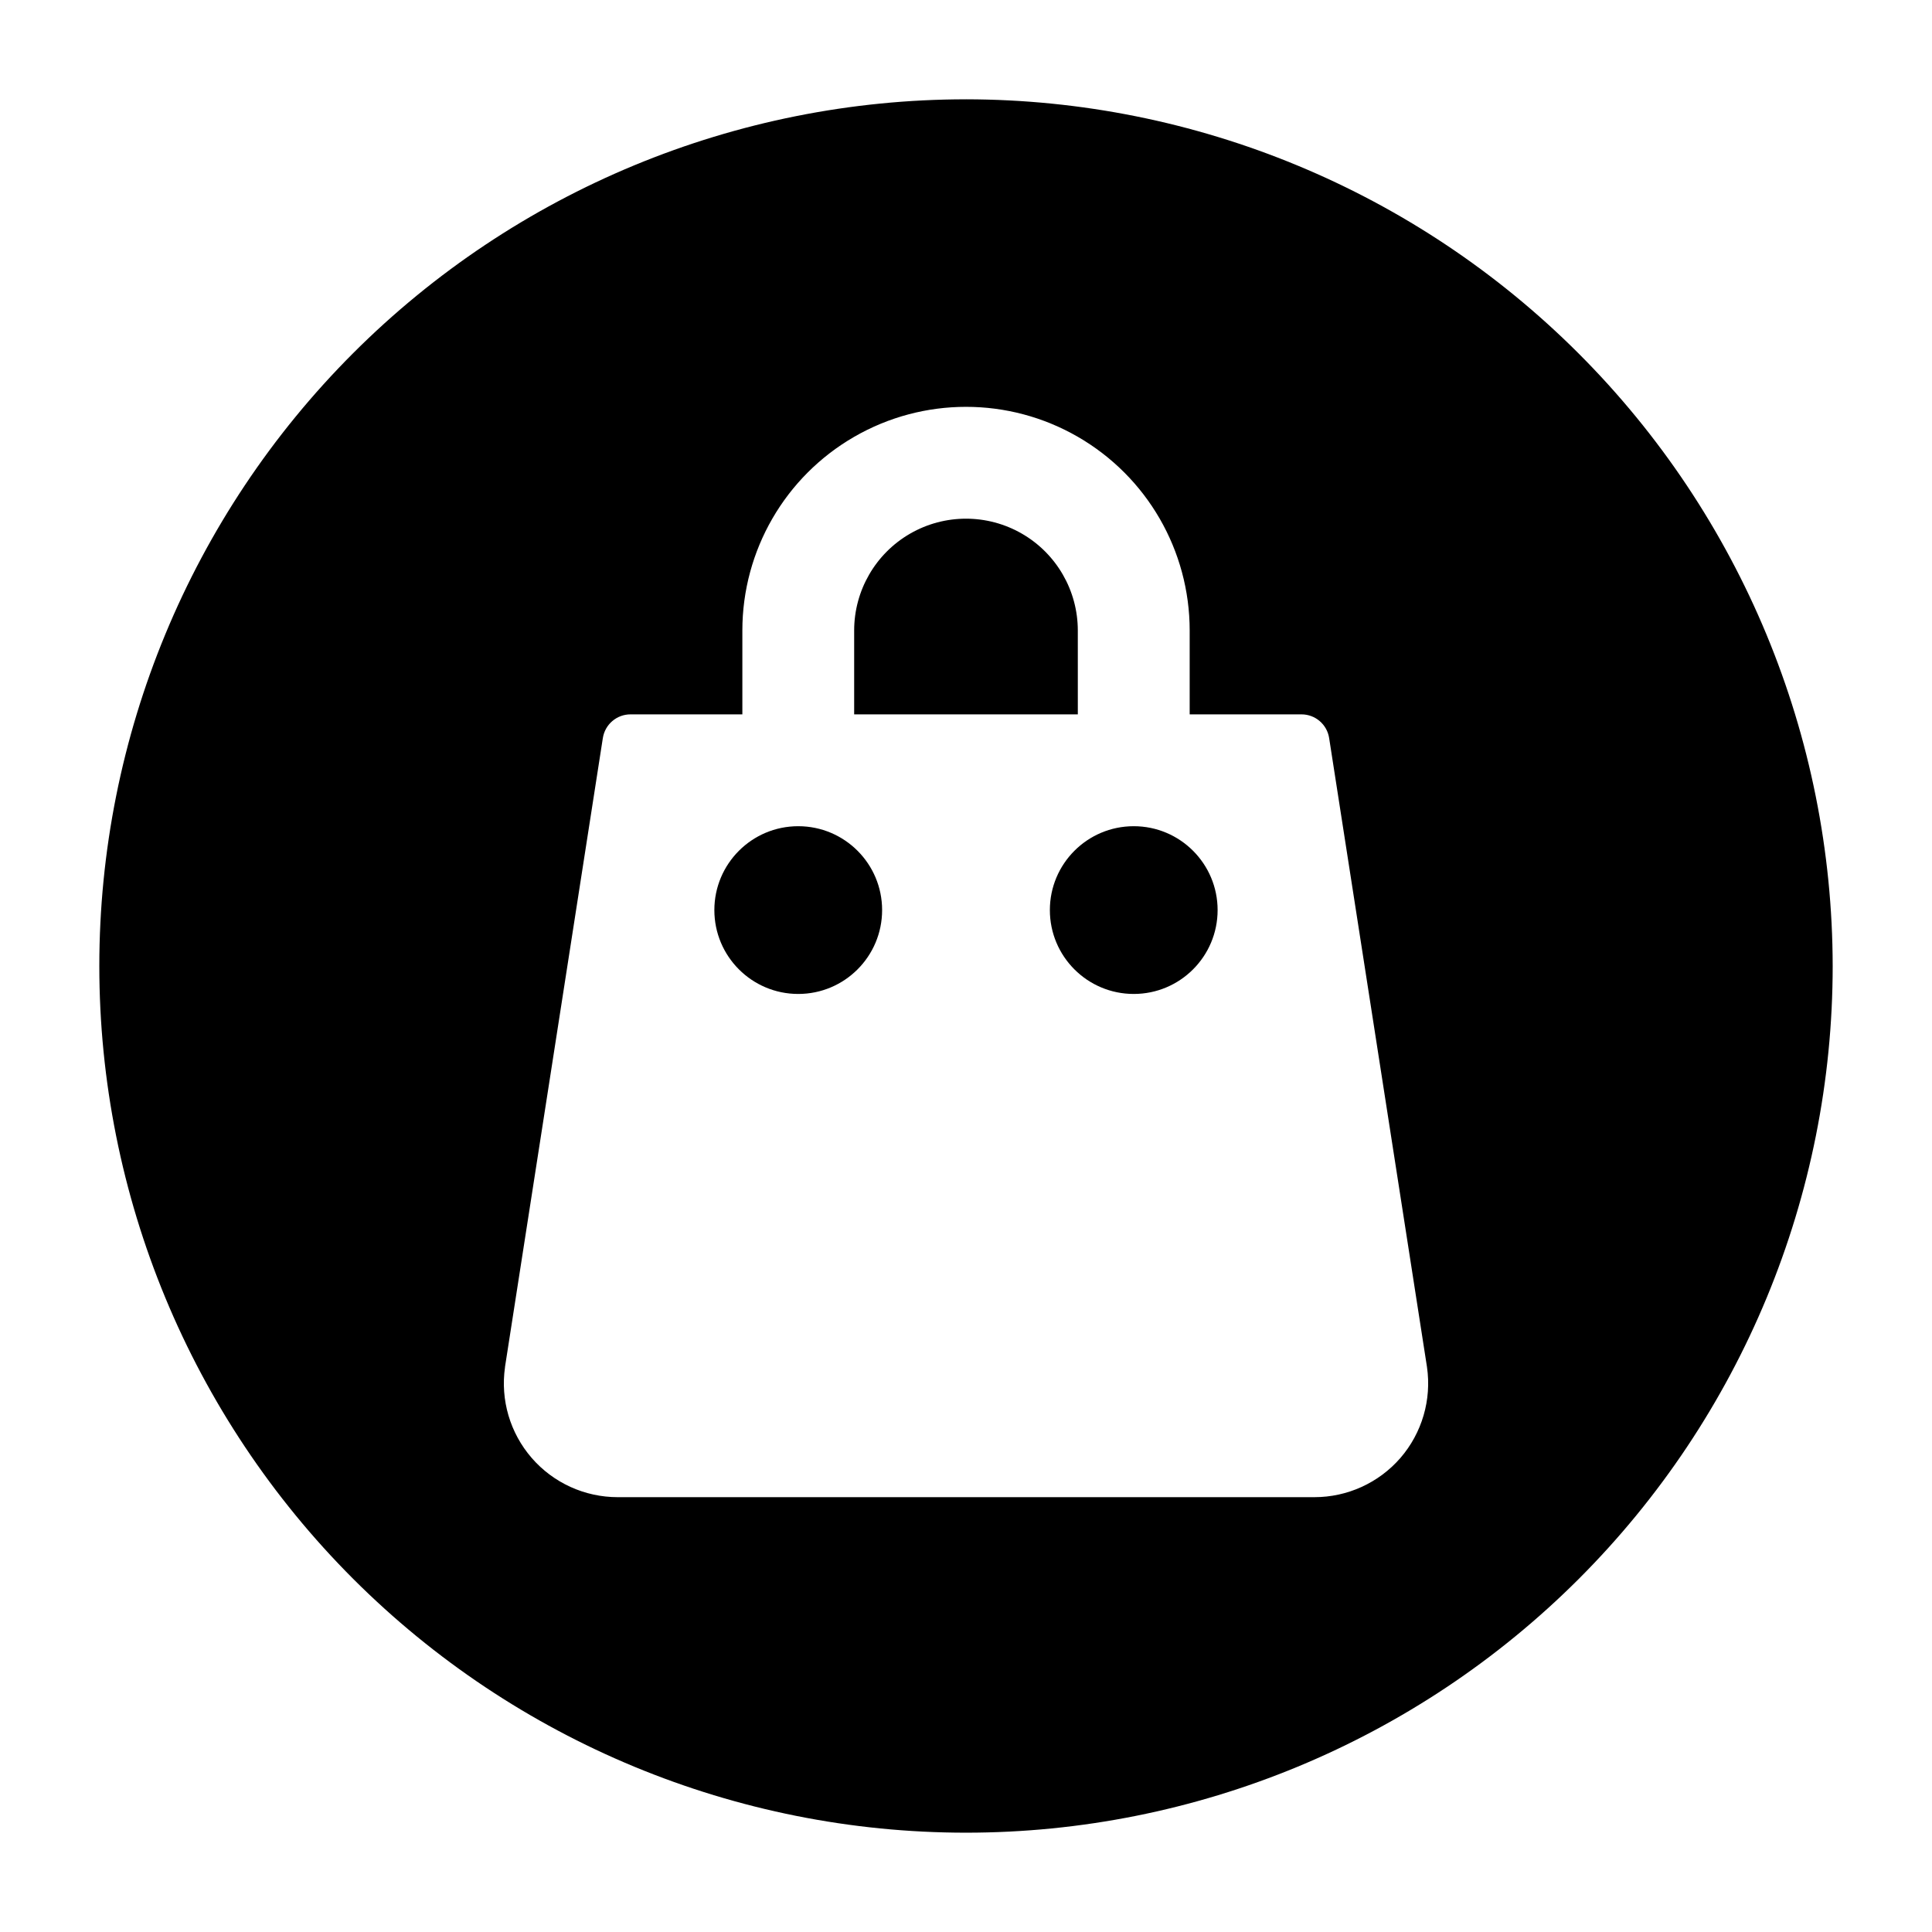 <?xml version="1.0" encoding="UTF-8"?>
<!-- Uploaded to: ICON Repo, www.svgrepo.com, Generator: ICON Repo Mixer Tools -->
<svg fill="#000000" width="800px" height="800px" version="1.1" viewBox="144 144 512 512" xmlns="http://www.w3.org/2000/svg">
 <g>
  <path d="m466.68 385.18c0 12.277-9.953 22.227-22.227 22.227-12.277 0-22.227-9.949-22.227-22.227 0-12.273 9.949-22.227 22.227-22.227 12.273 0 22.227 9.953 22.227 22.227"/>
  <path d="m377.77 385.18c0 12.277-9.953 22.227-22.23 22.227-12.273 0-22.227-9.949-22.227-22.227 0-12.273 9.953-22.227 22.227-22.227 12.277 0 22.23 9.953 22.23 22.227"/>
  <path d="m400 170.32c-60.914 0-119.34 24.199-162.41 67.27-43.07 43.074-67.27 101.5-67.27 162.41s24.199 119.33 67.27 162.41c43.074 43.07 101.5 67.27 162.41 67.27s119.33-24.199 162.41-67.27c43.07-43.074 67.27-101.49 67.27-162.41-0.066-60.895-24.285-119.28-67.344-162.34-43.059-43.059-101.44-67.277-162.33-67.344zm115.11 360.07c-5.742 6.602-14.062 10.383-22.805 10.375h-184.6c-8.746 0.004-17.066-3.785-22.797-10.391-5.734-6.606-8.316-15.375-7.078-24.031v-0.09l25.93-166.67h0.004c0.562-3.613 3.676-6.273 7.332-6.269h29.637v-22.227c0-21.176 11.297-40.742 29.637-51.328 18.34-10.59 40.934-10.59 59.27 0 18.34 10.586 29.637 30.152 29.637 51.328v22.227h29.637c3.652 0 6.758 2.66 7.32 6.269l25.93 166.67c1.266 8.688-1.309 17.5-7.051 24.137z"/>
  <path d="m429.63 311.09c0-10.586-5.648-20.371-14.816-25.664-9.168-5.293-20.465-5.293-29.637 0-9.168 5.293-14.816 15.078-14.816 25.664v22.227h59.273z"/>
 </g>
</svg>